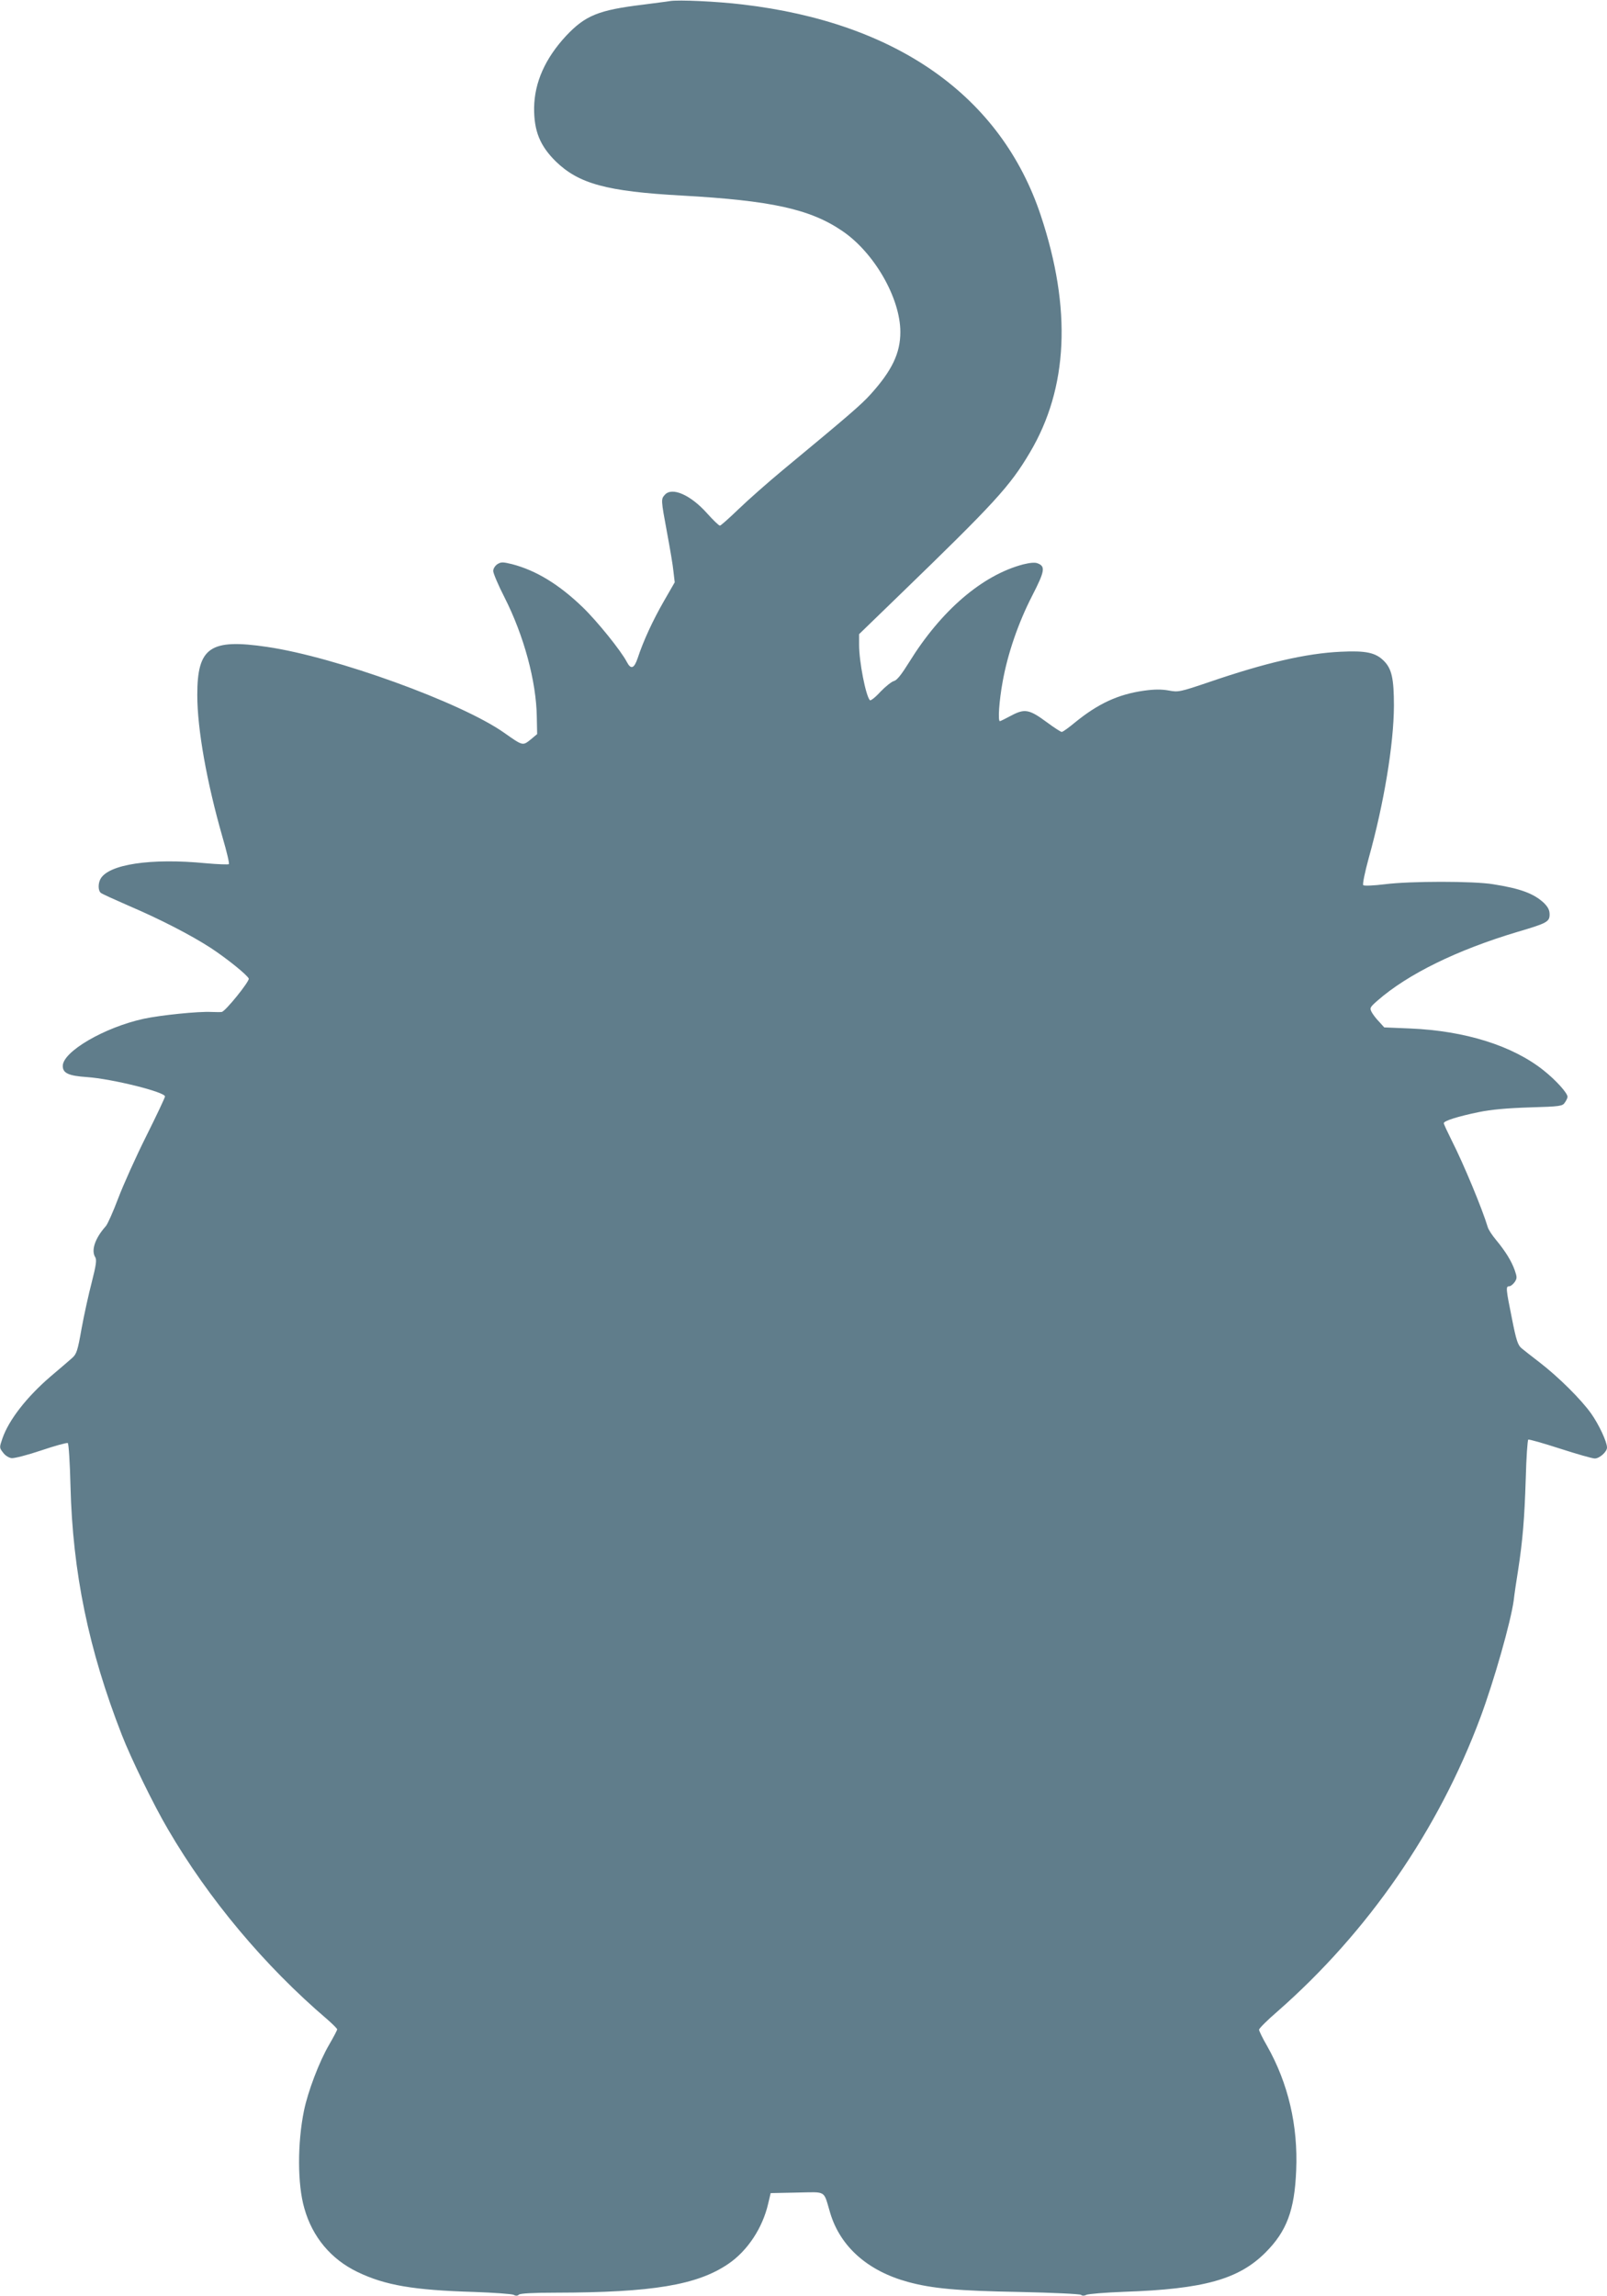 <?xml version="1.0" standalone="no"?>
<!DOCTYPE svg PUBLIC "-//W3C//DTD SVG 20010904//EN"
 "http://www.w3.org/TR/2001/REC-SVG-20010904/DTD/svg10.dtd">
<svg version="1.0" xmlns="http://www.w3.org/2000/svg"
 width="896pt" height="1280pt" viewBox="0 0 896 1280"
 preserveAspectRatio="xMidYMid meet">
<g transform="translate(0,1280) scale(0.1,-0.1)"
fill="#607d8b" stroke="none">
<path d="M3735 12794 c-16 -3 -84 -11 -150 -20 -248 -30 -321 -60 -428 -173
-117 -126 -177 -260 -179 -402 -1 -130 33 -212 121 -299 128 -124 283 -167
701 -190 500 -28 717 -75 897 -198 178 -121 323 -374 323 -563 0 -118 -47
-215 -165 -346 -53 -59 -123 -119 -490 -423 -82 -68 -193 -166 -246 -217 -53
-51 -100 -93 -105 -93 -6 0 -38 31 -72 69 -91 102 -195 148 -235 103 -22 -24
-22 -27 12 -210 16 -86 33 -184 36 -218 l7 -60 -61 -106 c-62 -108 -114 -221
-145 -315 -20 -60 -38 -67 -61 -23 -32 62 -166 228 -247 306 -132 127 -259
204 -392 239 -53 13 -62 13 -83 0 -13 -9 -23 -25 -23 -38 0 -12 28 -79 63
-147 108 -213 177 -467 180 -666 l2 -96 -37 -31 c-44 -35 -43 -35 -148 39
-239 168 -939 422 -1321 478 -318 47 -389 -2 -389 -268 0 -191 53 -487 141
-794 23 -78 39 -146 35 -149 -3 -3 -61 -1 -128 5 -307 30 -544 -6 -588 -88
-14 -26 -13 -65 2 -77 7 -6 78 -38 158 -73 171 -73 344 -162 455 -234 90 -59
204 -151 212 -171 5 -15 -131 -184 -151 -186 -6 -1 -31 -1 -56 0 -74 4 -286
-18 -379 -38 -219 -48 -451 -183 -451 -263 0 -40 32 -55 135 -62 141 -10 435
-83 435 -108 0 -6 -47 -106 -105 -222 -58 -116 -128 -272 -156 -346 -28 -74
-59 -144 -69 -155 -60 -67 -83 -135 -59 -173 9 -14 5 -44 -19 -138 -17 -65
-43 -182 -57 -259 -22 -125 -28 -143 -53 -165 -16 -14 -69 -60 -119 -102 -133
-114 -233 -242 -269 -345 -18 -52 -18 -53 3 -80 11 -16 32 -29 47 -31 15 -2
89 17 166 43 77 26 143 44 148 41 5 -3 12 -110 15 -238 12 -483 101 -914 286
-1388 50 -129 179 -394 257 -526 226 -388 539 -762 887 -1059 31 -27 57 -53
57 -57 0 -5 -20 -43 -45 -86 -55 -94 -118 -260 -140 -367 -37 -181 -37 -411 2
-545 45 -160 149 -284 297 -355 154 -74 312 -101 651 -111 110 -4 208 -11 219
-16 12 -7 22 -6 29 1 7 7 79 11 207 11 536 1 786 42 960 160 108 73 192 201
223 336 l14 59 146 3 c169 3 147 16 186 -114 56 -187 209 -323 433 -384 135
-37 278 -50 623 -56 182 -4 335 -11 342 -16 7 -6 19 -6 30 0 10 5 106 13 213
17 443 15 637 70 786 219 118 118 162 235 171 457 11 251 -45 487 -162 694
-25 43 -45 84 -45 91 0 7 46 53 103 102 505 443 897 1011 1131 1638 77 207
170 535 186 654 4 36 15 110 24 165 26 168 36 290 43 513 3 117 10 215 14 217
4 3 84 -20 177 -50 93 -30 180 -55 194 -55 26 0 68 37 68 61 0 32 -45 128 -88
189 -56 79 -182 204 -287 285 -43 33 -89 69 -102 80 -20 17 -29 43 -53 165
-34 168 -35 180 -15 180 8 0 21 11 30 23 14 21 14 28 0 68 -18 50 -51 104
-105 169 -21 25 -41 56 -45 70 -30 100 -133 349 -201 483 -24 48 -44 91 -44
96 0 13 79 38 196 62 68 14 157 22 282 26 171 5 184 7 197 27 8 11 15 26 15
32 0 21 -65 93 -133 147 -173 138 -437 221 -745 234 l-144 6 -28 31 c-16 16
-35 41 -42 54 -12 23 -10 27 32 64 169 148 444 283 783 384 163 48 177 56 177
97 0 24 -9 41 -32 64 -56 52 -130 80 -283 104 -108 18 -461 18 -603 0 -66 -8
-117 -10 -121 -5 -5 5 9 72 30 149 86 308 140 637 141 850 0 152 -12 207 -56
251 -46 46 -99 58 -241 51 -193 -9 -420 -62 -730 -168 -168 -57 -175 -58 -229
-48 -39 7 -80 7 -137 -1 -144 -20 -256 -72 -385 -177 -35 -29 -68 -53 -74 -53
-6 0 -44 25 -86 56 -95 70 -121 75 -196 35 -32 -17 -60 -31 -63 -31 -12 0 -4
114 15 218 28 157 87 329 165 481 71 138 75 164 30 181 -15 6 -43 3 -80 -6
-228 -60 -458 -257 -637 -547 -41 -66 -67 -99 -83 -103 -13 -3 -47 -30 -76
-60 -28 -31 -55 -52 -59 -47 -23 25 -60 215 -60 308 l0 60 222 215 c534 517
618 608 730 797 214 360 234 802 61 1322 -221 664 -802 1075 -1663 1176 -142
17 -355 27 -405 19z"/>
</g>
</svg>
